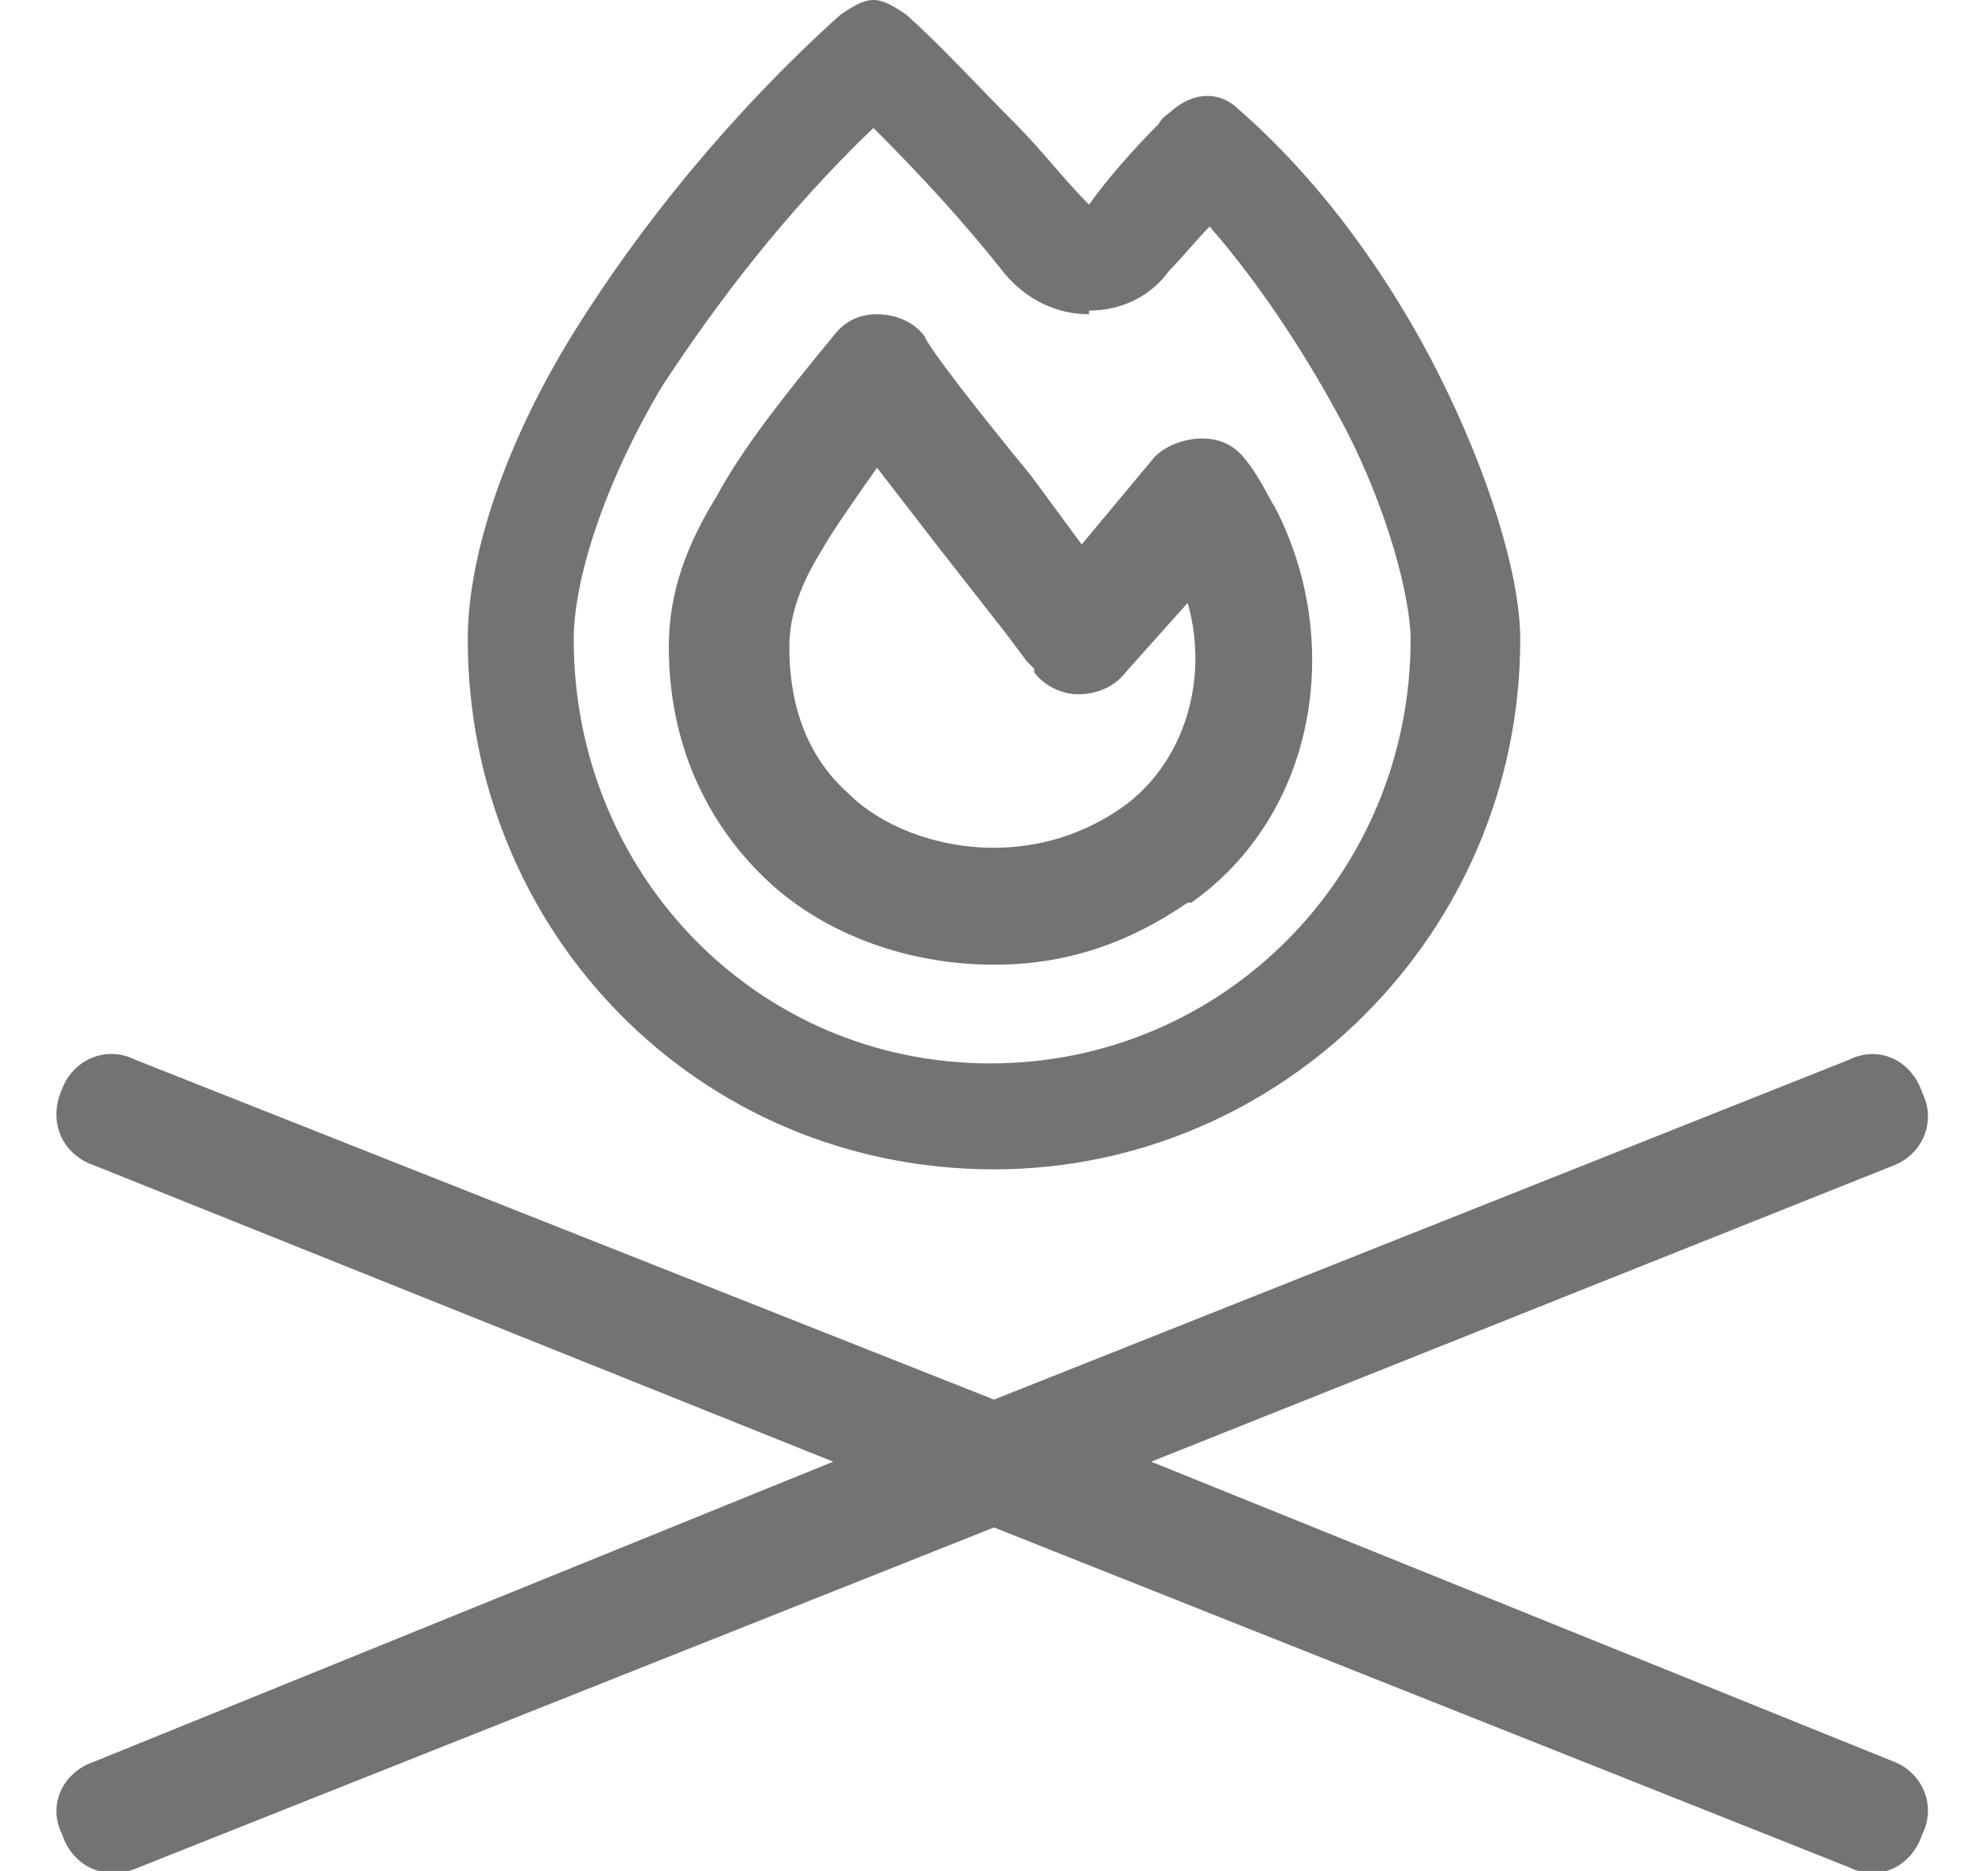 <svg width="34" height="32" viewBox="0 0 34 32" fill="none" xmlns="http://www.w3.org/2000/svg">
<path d="M15.5 0.25C16.125 0.812 16.75 1.5 17.375 2.125C17.812 2.562 18.188 3.062 18.625 3.5C18.938 3.062 19.375 2.562 19.812 2.125C19.875 2 20 1.938 20.062 1.875C20.438 1.562 20.875 1.562 21.188 1.875C22.625 3.125 23.812 4.812 24.625 6.438C25.438 8.062 26 9.812 26 10.938C26 15.938 21.938 20 17 20C11.938 20 8 15.938 8 10.938C8 9.438 8.688 7.5 9.812 5.688C10.938 3.875 12.5 1.938 14.375 0.25C14.562 0.125 14.75 0 14.938 0C15.125 0 15.312 0.125 15.5 0.25ZM18.625 5.312V5.375C18.062 5.375 17.562 5.125 17.188 4.688C16.5 3.812 15.75 3 14.938 2.188C13.438 3.625 12.25 5.188 11.312 6.625C10.312 8.312 9.812 9.938 9.812 10.938C9.812 14.938 12.938 18.188 16.938 18.188C20.938 18.188 24.125 14.938 24.125 10.938C24.125 10.25 23.75 8.75 23 7.312C22.375 6.125 21.562 4.875 20.688 3.875C20.438 4.125 20.25 4.375 20 4.625C19.688 5.062 19.188 5.312 18.625 5.312ZM15 5.375C15.312 5.375 15.625 5.5 15.812 5.75C15.875 5.938 16.75 7.062 17.625 8.125L18.5 9.312L19.75 7.812C19.938 7.625 20.25 7.5 20.562 7.5C20.875 7.5 21.125 7.625 21.312 7.875C21.562 8.188 21.688 8.5 21.812 8.688C23 11 22.5 13.938 20.375 15.438H20.312C19.312 16.125 18.25 16.5 17 16.5C15.562 16.5 14.125 16 13.125 15.062C12.062 14.062 11.438 12.688 11.438 11.062C11.438 10.125 11.75 9.312 12.25 8.5C12.688 7.688 13.375 6.812 14.25 5.75C14.438 5.5 14.688 5.375 15 5.375ZM19.25 11.5C19.062 11.75 18.75 11.875 18.438 11.875C18.188 11.875 17.875 11.75 17.688 11.5L18.5 10.875L17.688 11.5V11.438L17.562 11.312L17.188 10.812L16.062 9.375L15 8C14.562 8.625 14.25 9.062 14 9.5C13.625 10.125 13.5 10.625 13.5 11.062C13.5 12.188 13.875 13 14.5 13.562C15.062 14.125 16 14.5 17 14.5C17.812 14.5 18.562 14.25 19.188 13.812C20.25 13.062 20.688 11.625 20.312 10.312L19.25 11.5ZM2.312 18.125L17 23.938L31.625 18.125C32.125 17.875 32.688 18.125 32.875 18.688C33.125 19.188 32.875 19.75 32.375 19.938L19.688 25L32.375 30.125C32.875 30.312 33.125 30.875 32.875 31.375C32.688 31.938 32.125 32.188 31.625 31.938L17 26.125L2.375 31.938C1.812 32.188 1.25 31.938 1.062 31.375C0.812 30.875 1.062 30.312 1.625 30.125L14.25 25L1.625 19.938C1.062 19.75 0.812 19.188 1.062 18.625C1.25 18.125 1.812 17.875 2.312 18.125Z" fill="#737373"/>
</svg>
